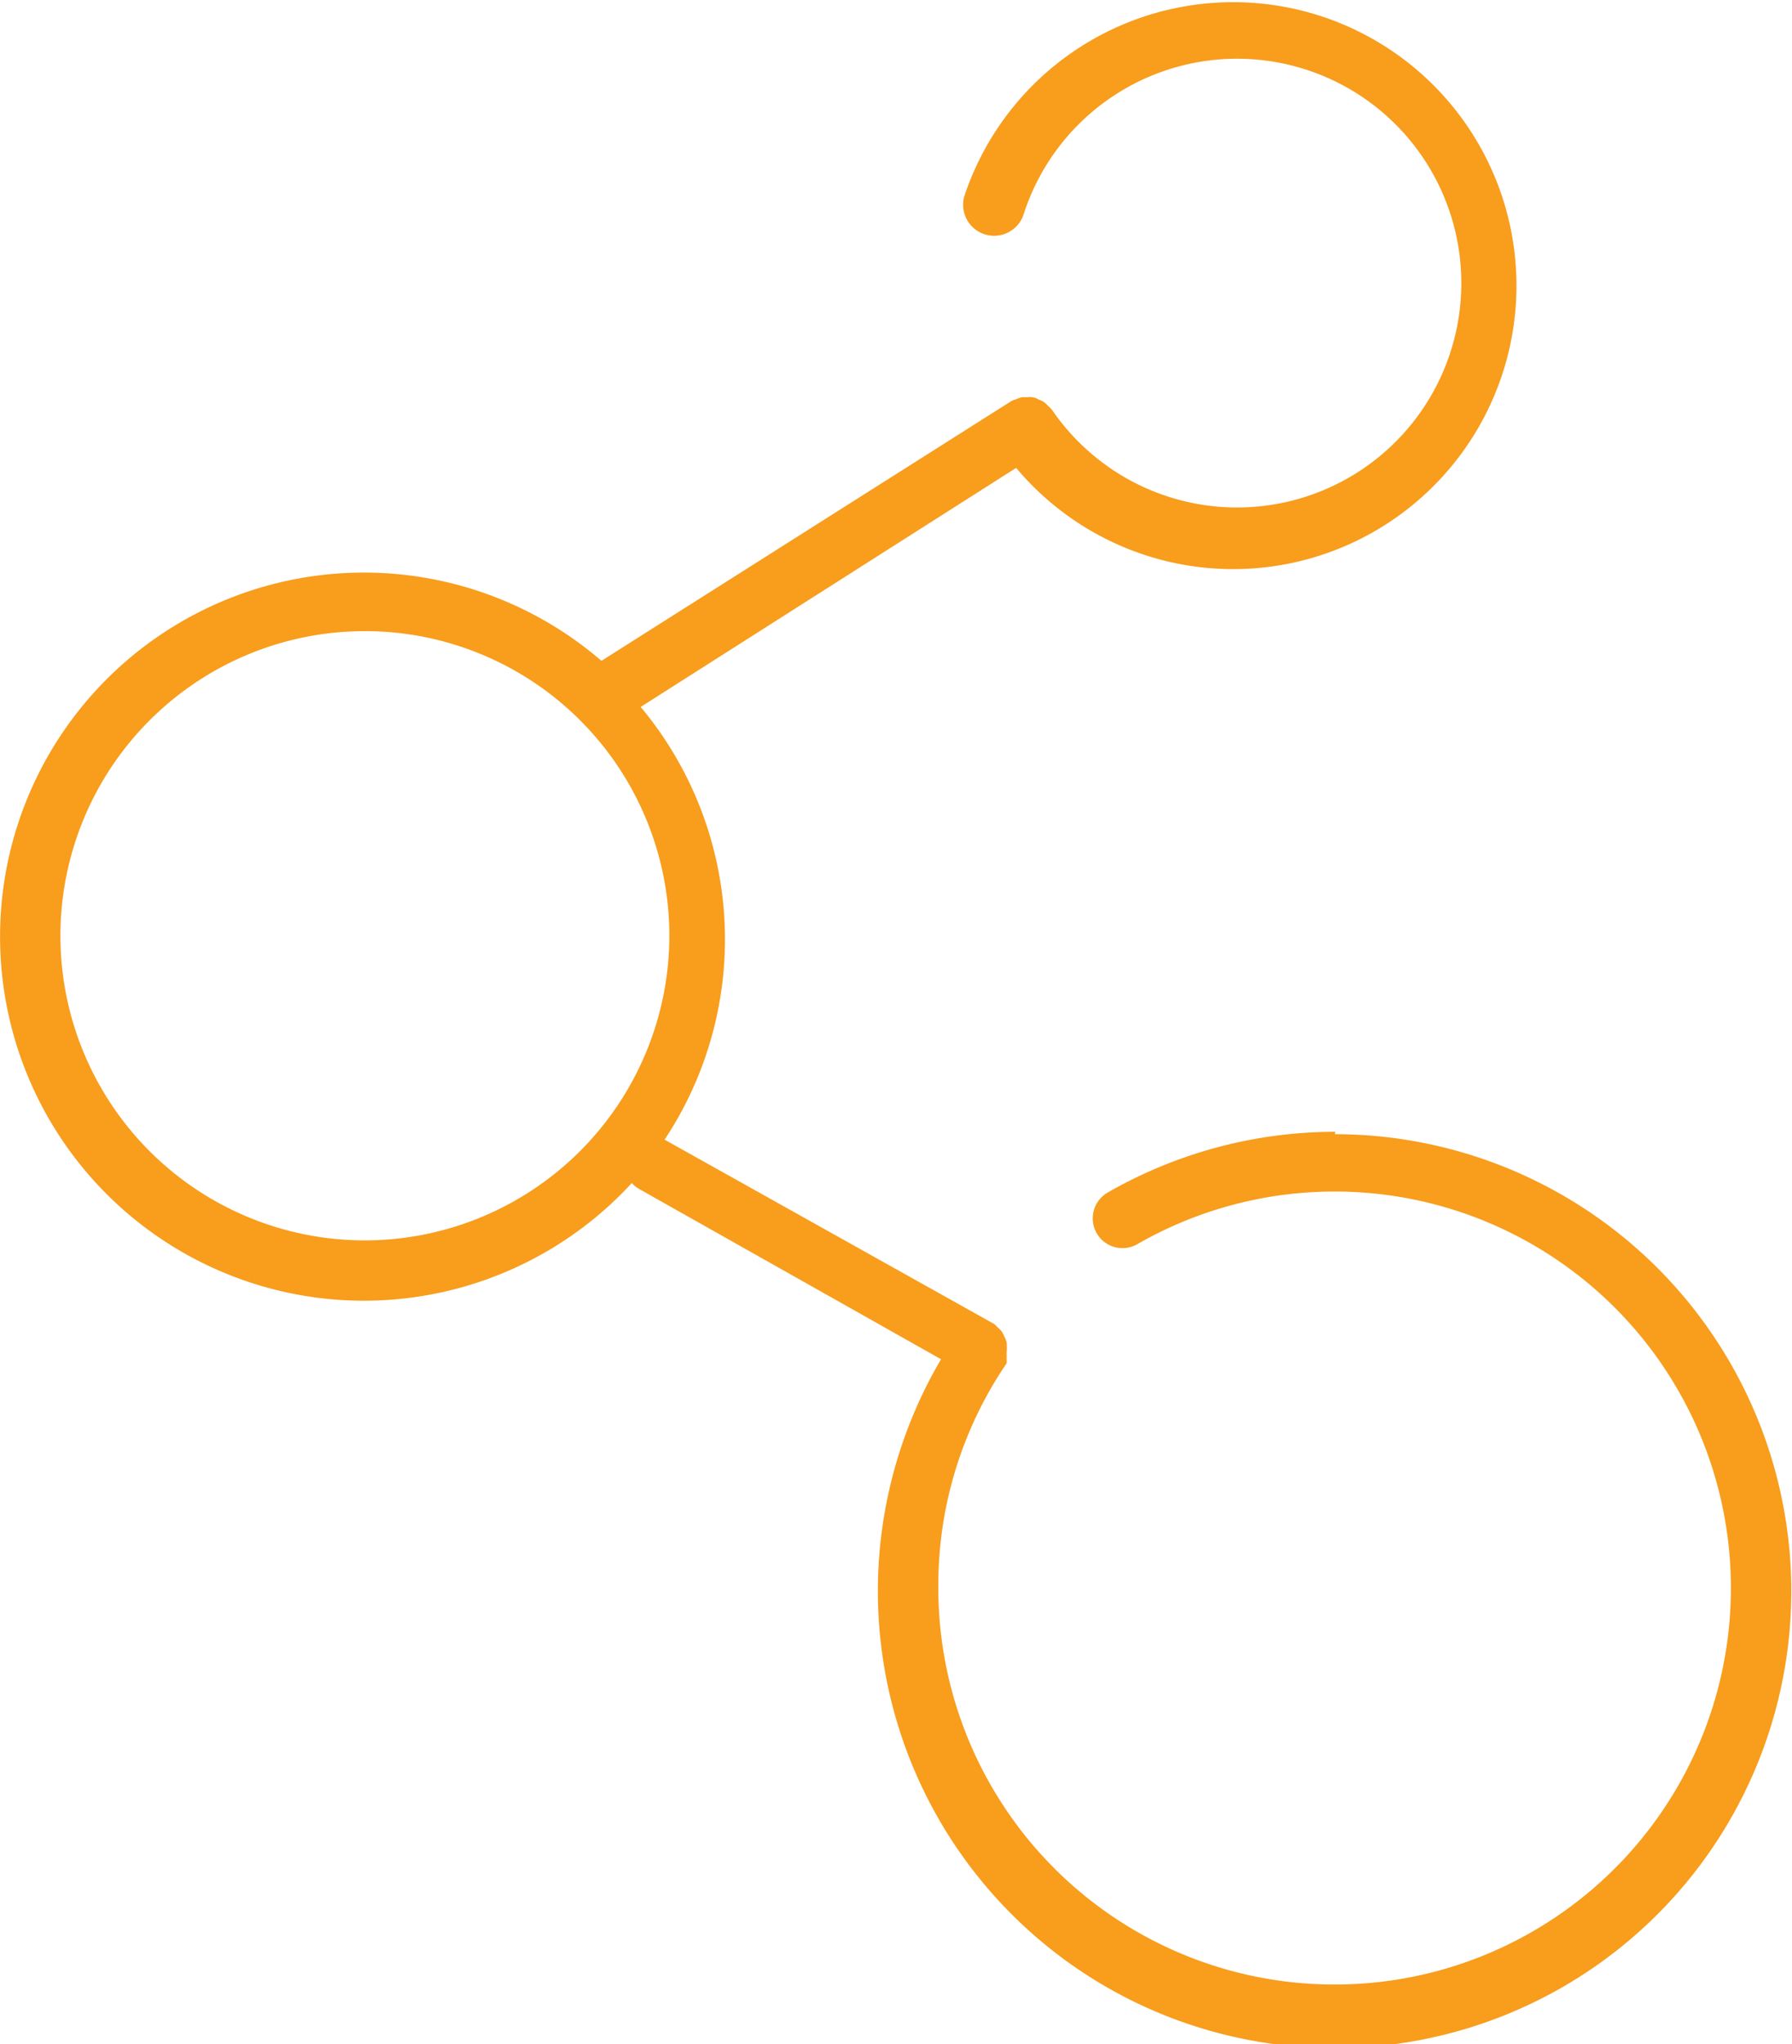 <svg id="Layer_1" data-name="Layer 1" xmlns="http://www.w3.org/2000/svg" viewBox="0 0 52.5 59.85"><defs><style>.cls-1{fill:#f89d1c;}</style></defs><title>ico-end-to-end</title><path class="cls-1" d="M39.12,33.14a13.4,13.4,0,0,0-6.67,1.78.87.87,0,1,0,.87,1.51A11.61,11.61,0,1,1,27.49,46.5a11.52,11.52,0,0,1,2-6.58v0l0,0a.83.83,0,0,0,0-.14.87.87,0,0,0,0-.15,1.78,1.78,0,0,0,0-.33.85.85,0,0,0-.07-.17.84.84,0,0,0-.07-.14.87.87,0,0,0-.13-.13.82.82,0,0,0-.09-.09l0,0,0,0-9.66-5.4a10.61,10.61,0,0,0-.7-12.67l11-7a8.3,8.3,0,1,0-1.52-7.95A.87.87,0,0,0,30,6.24,6.57,6.57,0,1,1,30.82,12a.83.83,0,0,0-.11-.11.89.89,0,0,0-.13-.12.85.85,0,0,0-.15-.07.48.48,0,0,0-.33-.07h-.16a.89.89,0,0,0-.17.06.83.83,0,0,0-.15.06l-12,7.6a10.66,10.66,0,1,0,.89,15.29.85.85,0,0,0,.19.16l8.87,5a13.38,13.38,0,1,0,11.54-6.59ZM10.68,36.32a8.92,8.92,0,1,1,8.93-8.92A8.93,8.93,0,0,1,10.68,36.32Z"/></svg>